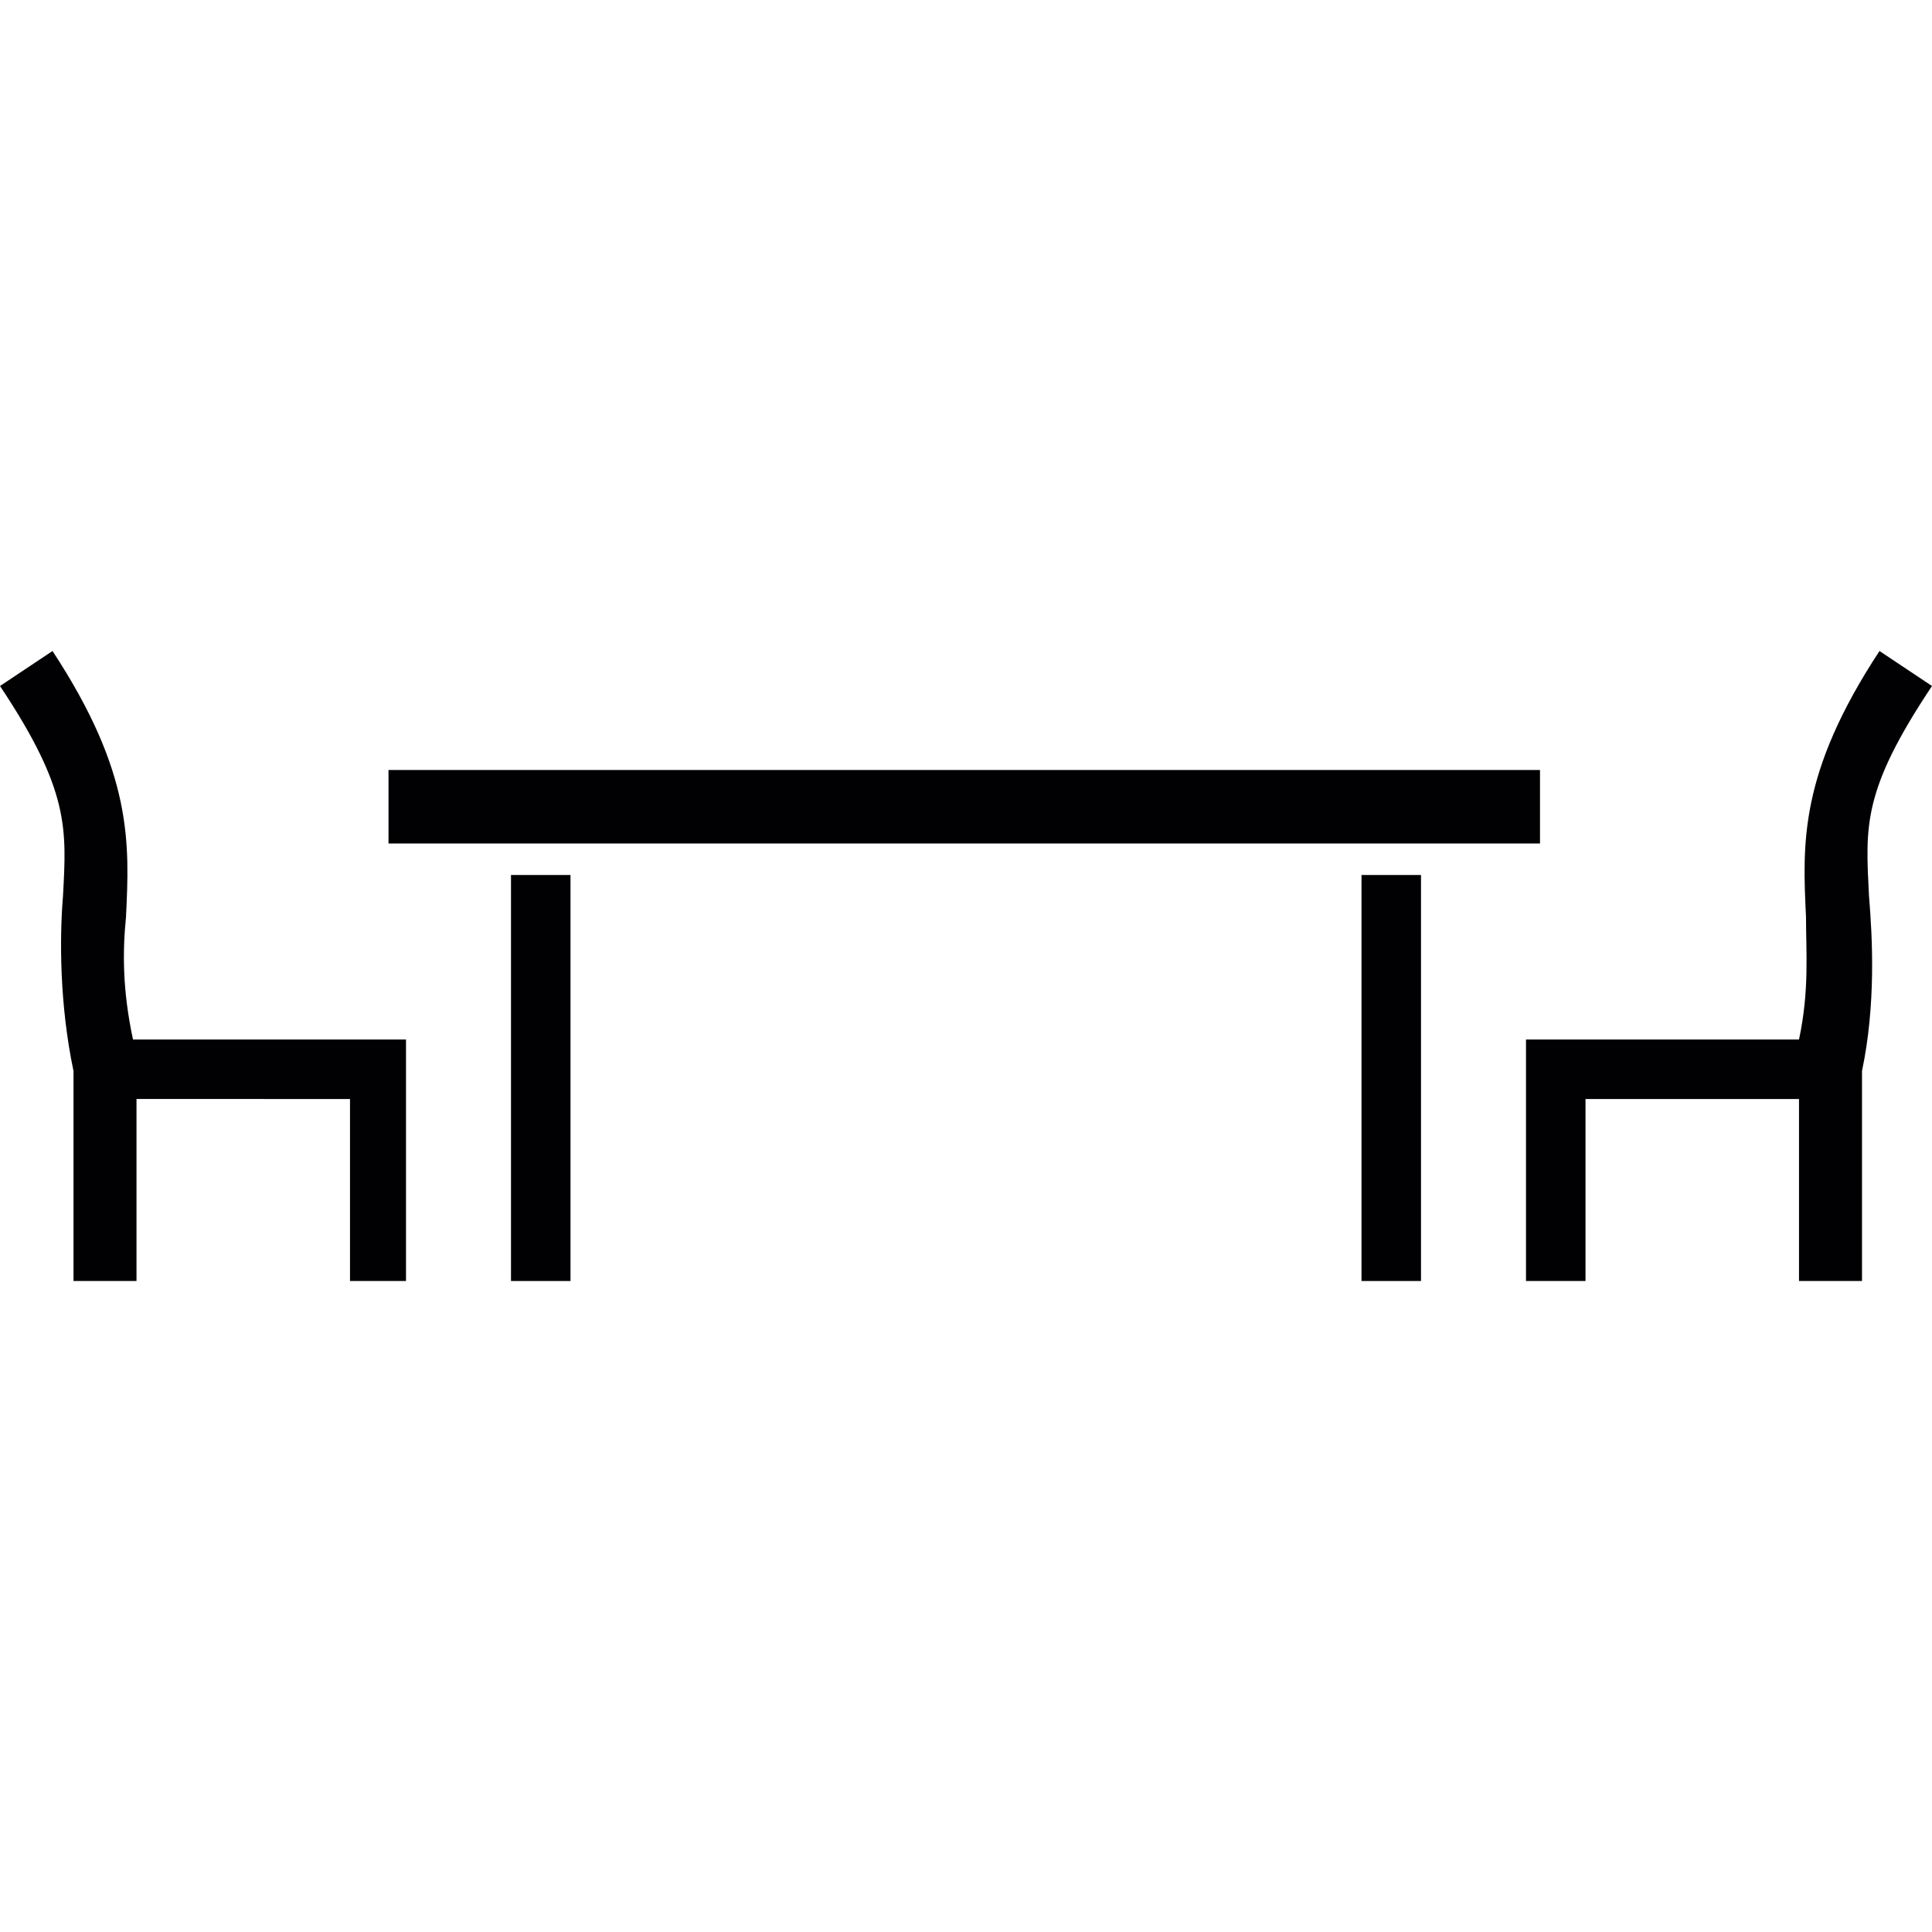 <?xml version="1.0" encoding="iso-8859-1"?>
<!-- Uploaded to: SVG Repo, www.svgrepo.com, Generator: SVG Repo Mixer Tools -->
<svg version="1.1" id="Capa_1" xmlns="http://www.w3.org/2000/svg" xmlns:xlink="http://www.w3.org/1999/xlink" 
	 viewBox="0 0 55.2 55.2" xml:space="preserve">
<g>
	<g>
		<rect x="11.1" y="22" style="fill:#010002;" width="32.9" height="2.1"/>
		<rect x="14.6" y="25" style="fill:#010002;" width="1.7" height="11.6"/>
		<rect x="38.9" y="25" style="fill:#010002;" width="1.7" height="11.6"/>
		<path style="fill:#010002;" d="M3.6,26.2c0.1-2.1,0.2-4.1-2.1-7.6l-1.5,1c2,3,1.9,4.1,1.8,6c-0.1,1.2-0.1,3.1,0.3,5v6h1.8v-5.2H10
			v5.2h1.6v-6.9H3.8C3.5,28.3,3.5,27.2,3.6,26.2z"/>
		<path style="fill:#010002;" d="M53.4,25.6c-0.1-2-0.2-3,1.8-6l-1.5-1c-2.3,3.5-2.2,5.5-2.1,7.6c0,1,0.1,2.1-0.2,3.5h-7.8v6.9h1.7
			v-5.2h6.1v5.2h1.8v-6C53.6,28.7,53.5,26.8,53.4,25.6z"/>
	</g>
</g>
</svg>